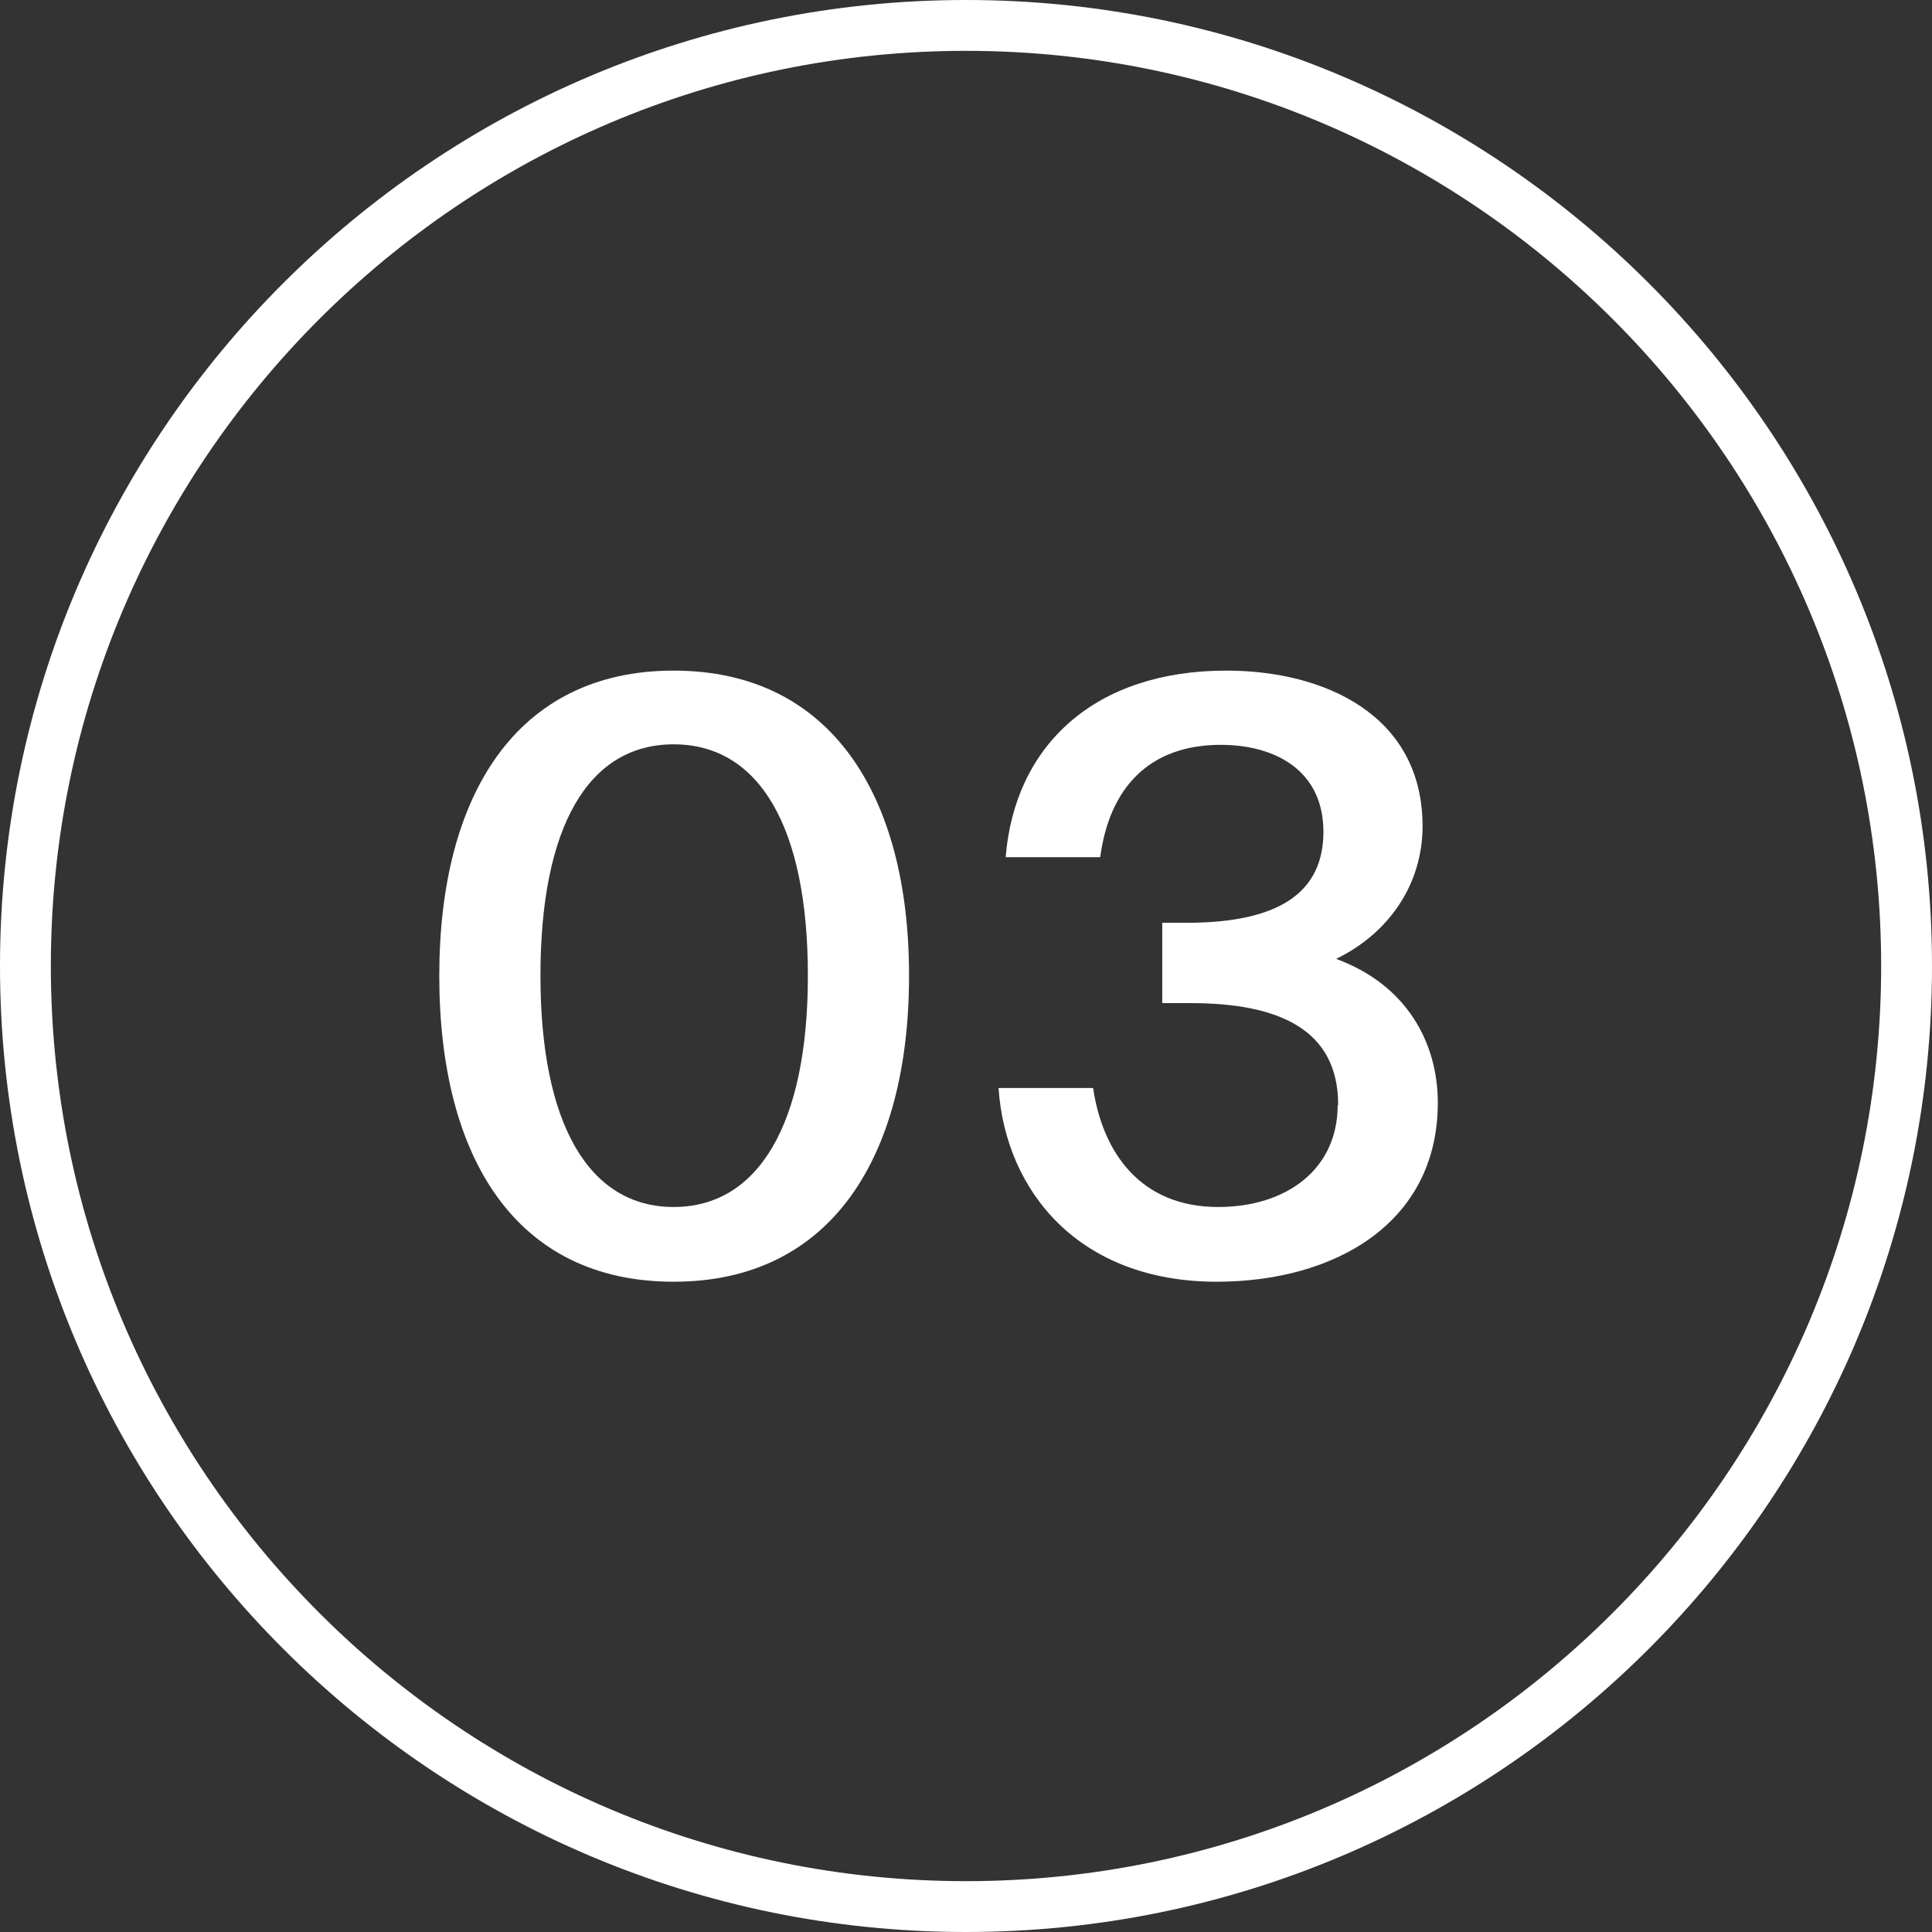 <svg xmlns="http://www.w3.org/2000/svg" id="Ebene_2" data-name="Ebene 2" viewBox="0 0 38 38"><rect x="0" y="0" width="38" height="38" fill="#333333" stroke="none"/><defs><style>      .cls-1 {        fill: none;      }      .cls-2 {        fill: #fff;      }    </style></defs><g id="Ebene_1-2" data-name="Ebene 1"><circle class="cls-1" cx="19" cy="19" r="19"></circle><path class="cls-2" d="m19,38C8.52,38,0,29.48,0,19S8.52,0,19,0s19,8.52,19,19-8.52,19-19,19Zm0-37C9.07,1,1,9.08,1,19s8.07,18,18,18,18-8.08,18-18S28.93,1,19,1Z"></path><path class="cls-2" d="m8.64,19.19c0-3.55,1.52-6,4.61-6s4.63,2.45,4.63,6-1.52,6.02-4.63,6.02-4.61-2.45-4.61-6.02Zm7.25,0c0-2.93-.96-4.55-2.64-4.55s-2.62,1.62-2.62,4.55.96,4.55,2.62,4.55,2.64-1.62,2.64-4.55Z"></path><path class="cls-2" d="m26.32,21.73c0-1.49-1.18-2-2.9-2h-.56v-1.58h.48c1.81,0,2.69-.59,2.69-1.79s-.94-1.71-2.02-1.71c-1.41,0-2.19.85-2.37,2.21h-1.86c.18-2.21,1.76-3.67,4.34-3.67,1.94,0,3.86.88,3.86,3.06,0,1.15-.67,2.11-1.7,2.61,1.39.51,2,1.65,2,2.83,0,2.37-2.03,3.52-4.35,3.52-2.69,0-4.15-1.76-4.29-3.81h1.86c.19,1.28.94,2.34,2.46,2.34,1.34,0,2.35-.74,2.35-2Z"></path></g></svg>